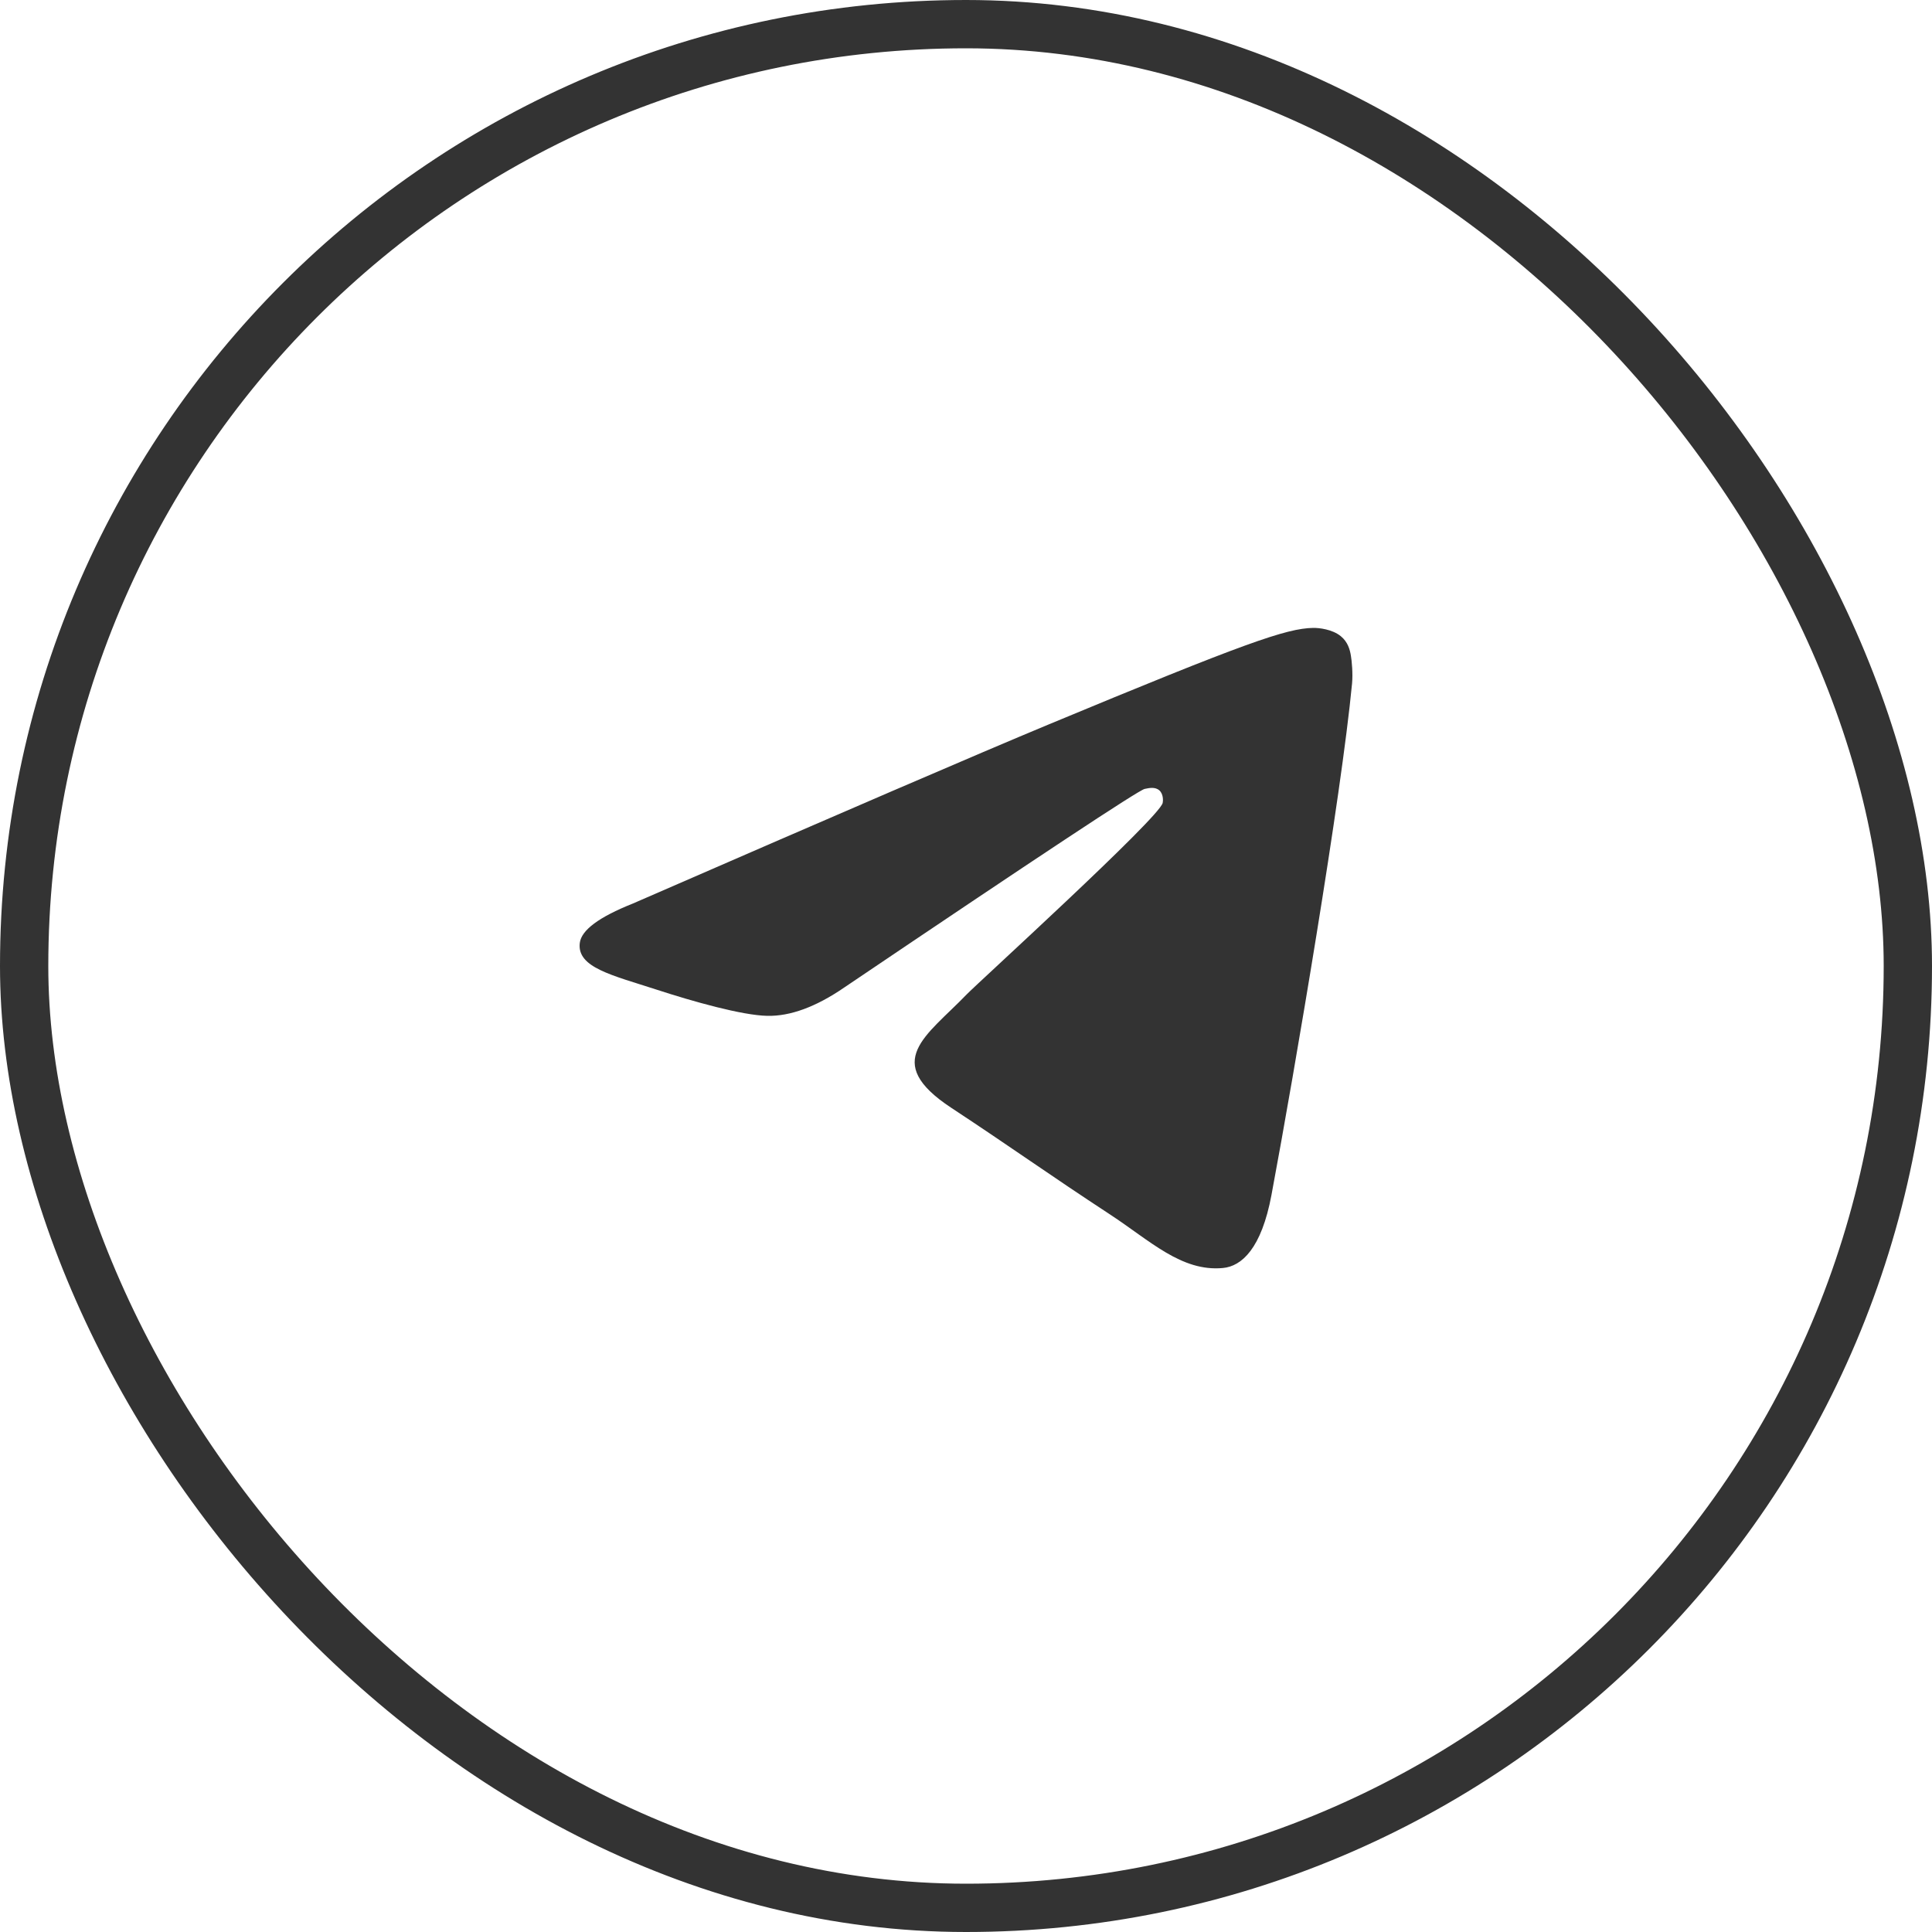 <?xml version="1.0" encoding="UTF-8"?> <svg xmlns="http://www.w3.org/2000/svg" width="40" height="40" viewBox="0 0 40 40" fill="none"><rect x="0.5" y="0.5" width="39" height="39" rx="19.5" stroke="#333333"></rect><path d="M13.1 18.708C17.395 16.837 20.259 15.603 21.692 15.007C25.783 13.306 26.634 13.01 27.188 13C27.309 12.998 27.582 13.028 27.759 13.171C27.908 13.292 27.949 13.456 27.968 13.57C27.988 13.685 28.012 13.946 27.993 14.15C27.771 16.48 26.812 22.134 26.324 24.743C26.117 25.847 25.71 26.217 25.317 26.253C24.461 26.332 23.812 25.688 22.983 25.145C21.686 24.295 20.954 23.765 19.695 22.936C18.24 21.977 19.183 21.451 20.012 20.59C20.229 20.364 23.999 16.936 24.072 16.624C24.081 16.585 24.09 16.441 24.003 16.364C23.917 16.287 23.79 16.314 23.698 16.334C23.568 16.364 21.497 17.733 17.484 20.442C16.896 20.846 16.363 21.042 15.886 21.032C15.36 21.021 14.348 20.735 13.596 20.49C12.673 20.19 11.94 20.032 12.004 19.522C12.037 19.257 12.402 18.986 13.1 18.708Z" fill="#333333"></path></svg> 